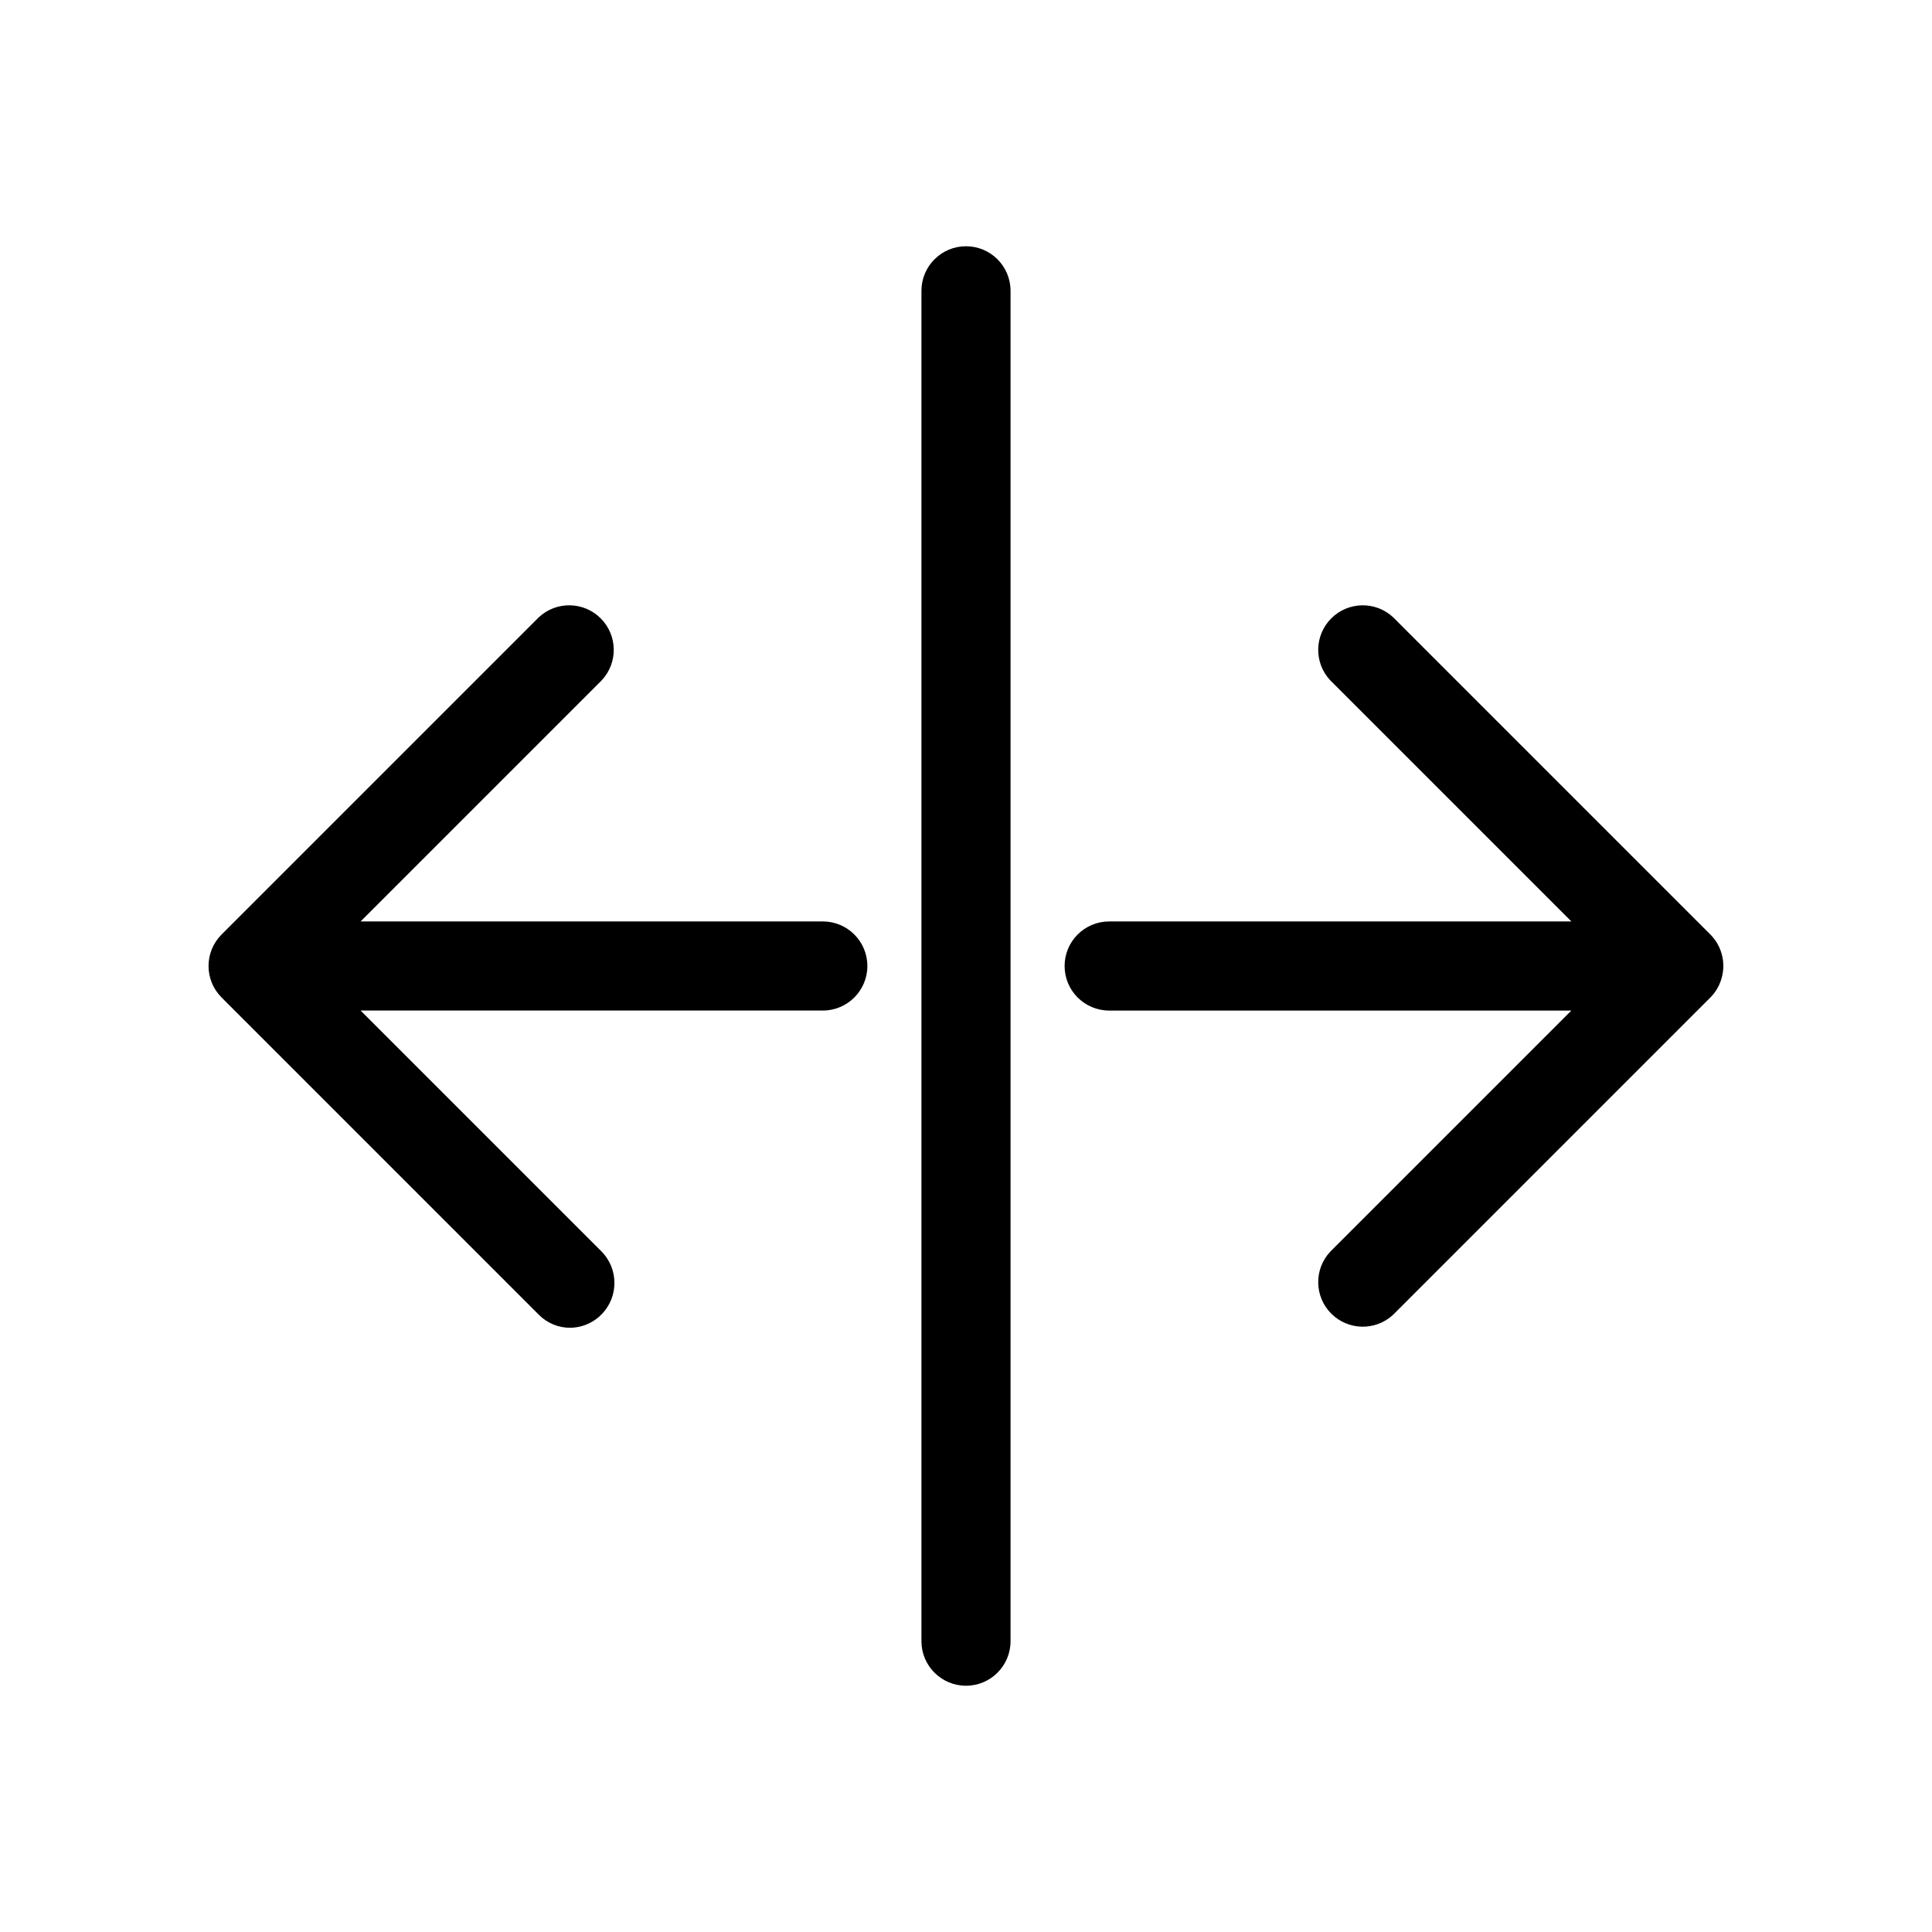<?xml version="1.0" encoding="UTF-8"?>
<!-- Uploaded to: ICON Repo, www.iconrepo.com, Generator: ICON Repo Mixer Tools -->
<svg fill="#000000" width="800px" height="800px" version="1.1" viewBox="144 144 512 512" xmlns="http://www.w3.org/2000/svg">
 <g>
  <path d="m362.05 388.19h-122.49l63.922-63.922c4.336-4.652 4.207-11.902-0.289-16.398-4.496-4.496-11.746-4.625-16.402-0.289l-84.07 84.07c-4.606 4.613-4.606 12.082 0 16.691l84.07 84.074c2.203 2.227 5.211 3.477 8.348 3.461 4.734-0.078 8.973-2.961 10.785-7.336 1.812-4.379 0.852-9.41-2.441-12.816l-63.922-63.922h122.49c6.523 0 11.809-5.285 11.809-11.805 0-6.523-5.285-11.809-11.809-11.809z"/>
  <path d="m599.87 404.33c1.73-4.367 0.711-9.34-2.602-12.676l-84.07-84.07c-4.652-4.336-11.902-4.207-16.398 0.289-4.5 4.496-4.625 11.746-0.293 16.398l63.922 63.922h-122.49c-6.519 0-11.809 5.285-11.809 11.809 0 6.519 5.289 11.805 11.809 11.805h122.49l-63.922 63.922c-4.332 4.652-4.207 11.902 0.293 16.398 4.496 4.5 11.746 4.625 16.398 0.293l84.07-84.074c1.141-1.141 2.027-2.508 2.602-4.016z"/>
  <path d="m400 209.26c-6.523 0-11.809 5.289-11.809 11.809v357.86c0 6.519 5.285 11.809 11.809 11.809 6.519 0 11.805-5.289 11.805-11.809v-357.86c0-6.519-5.285-11.809-11.805-11.809z"/>
 </g>
</svg>